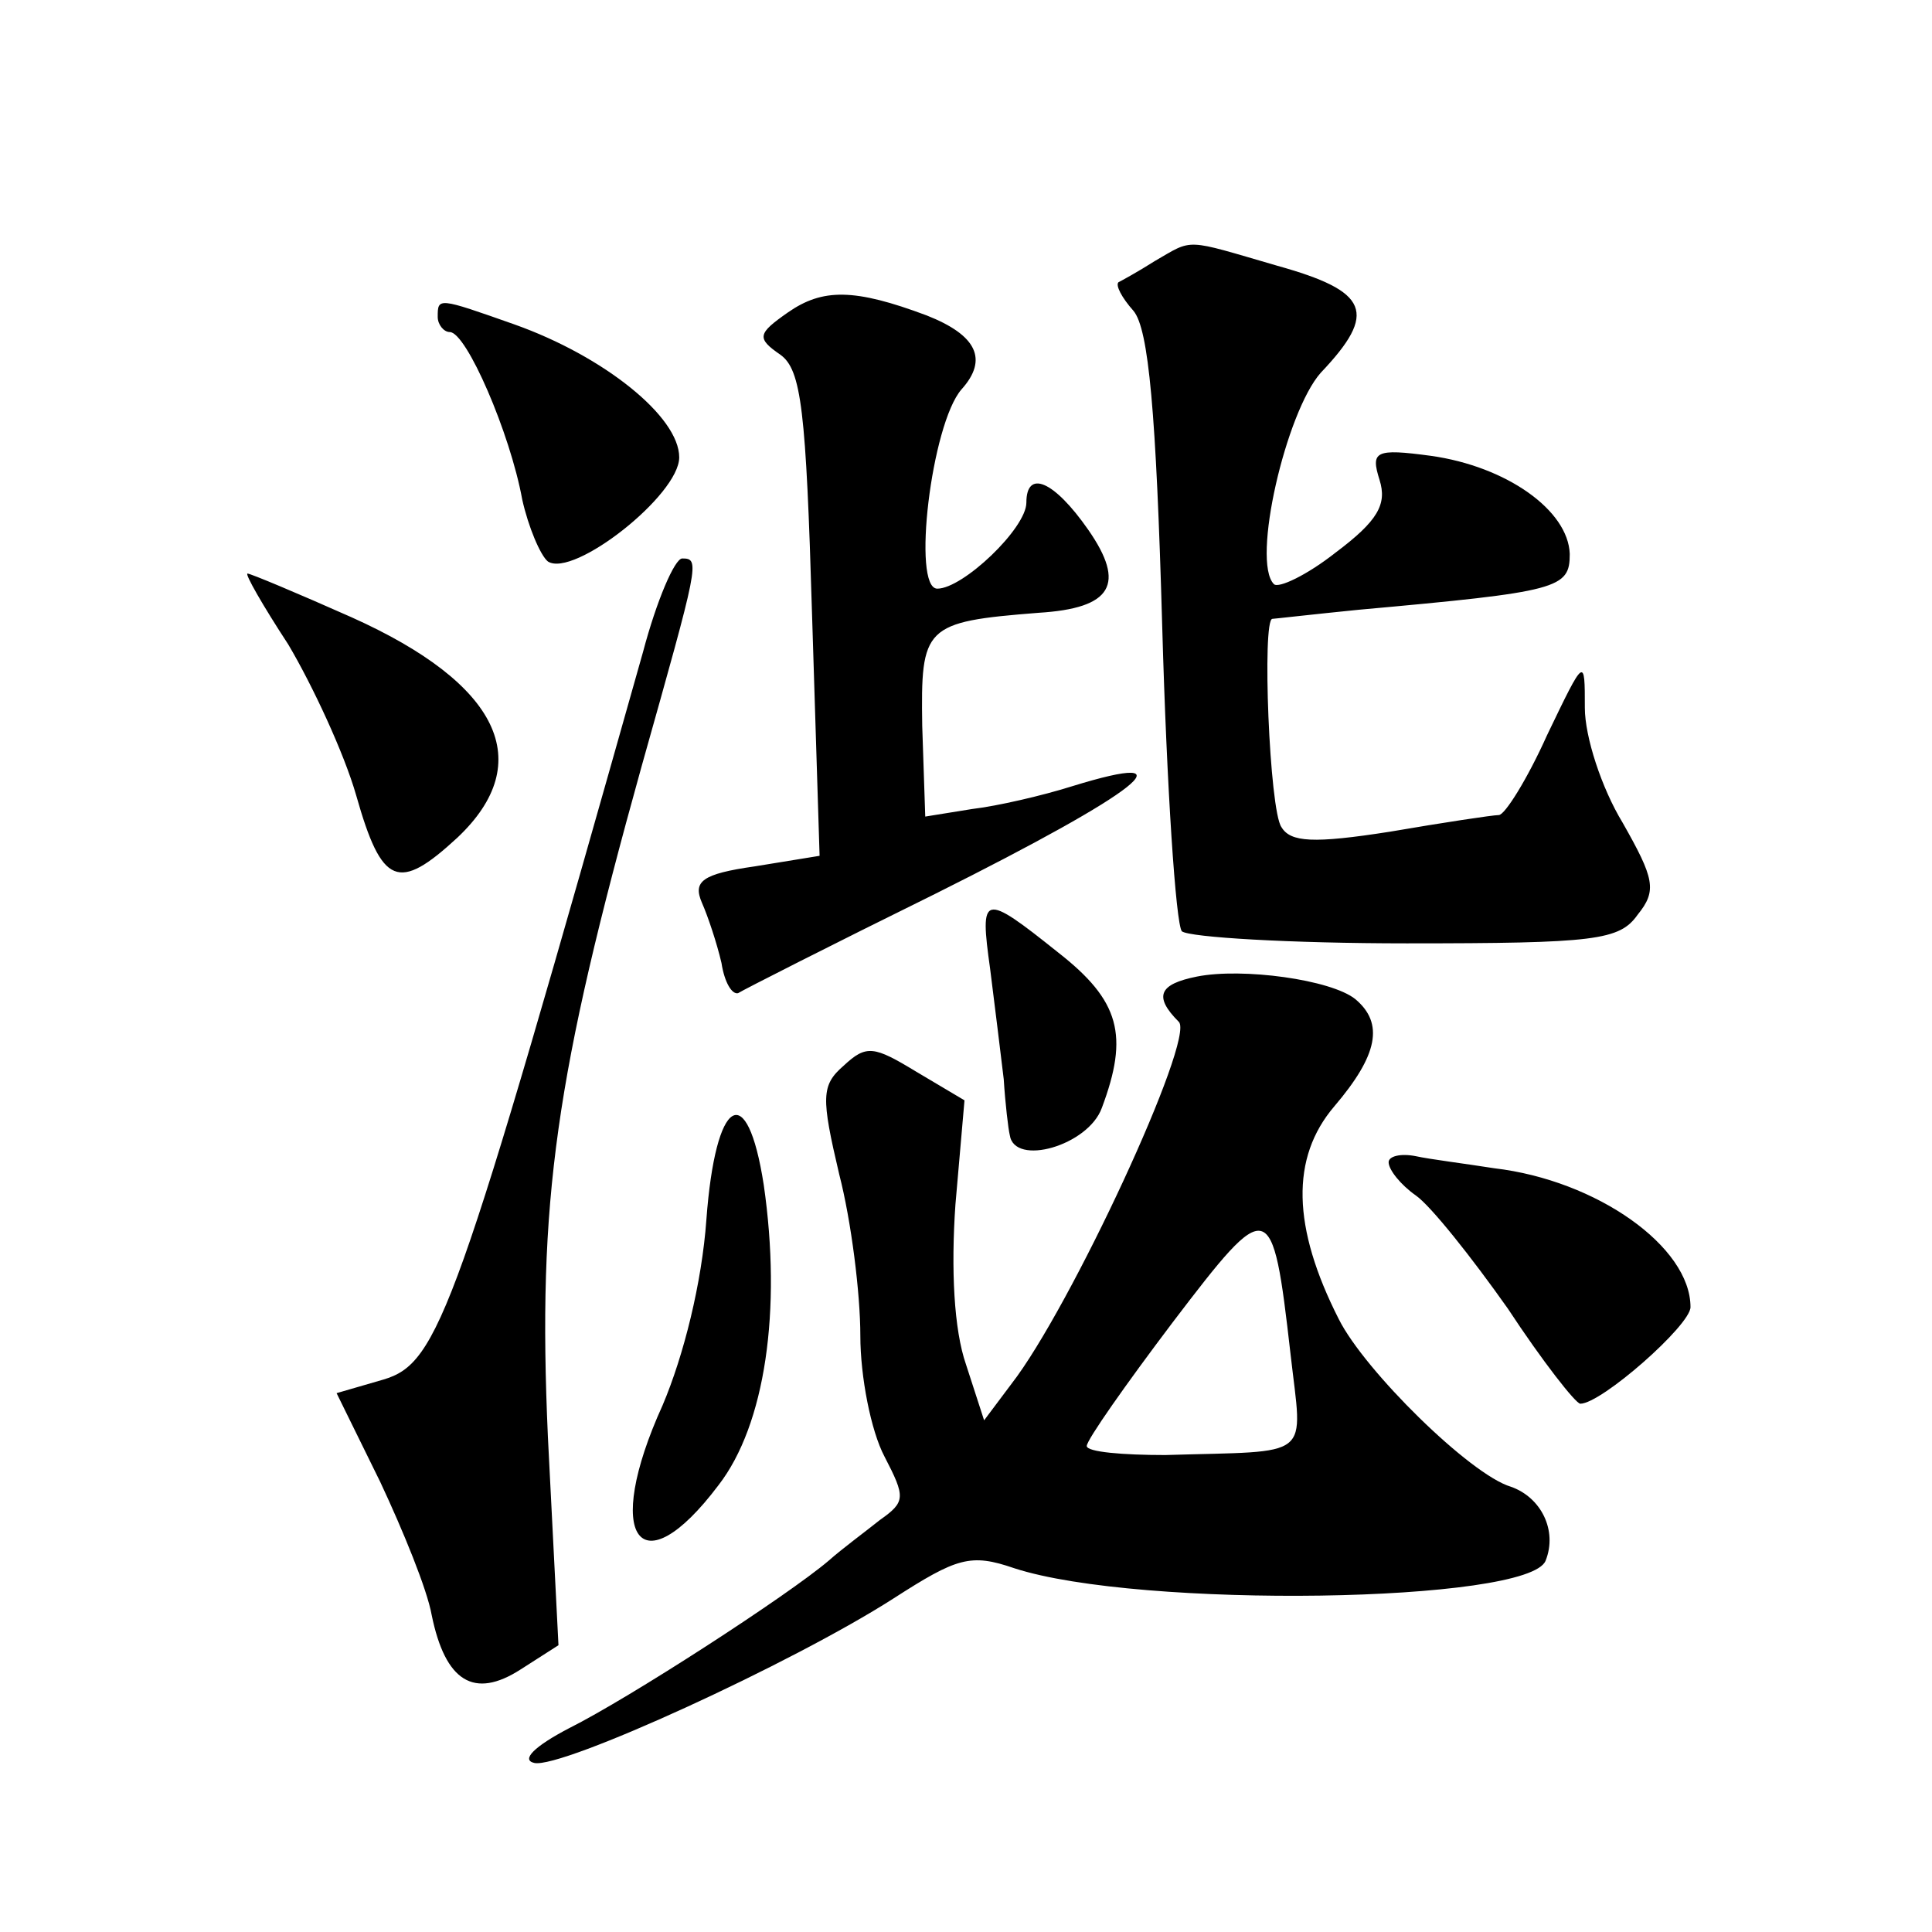 <?xml version="1.0" standalone="no"?>
<!DOCTYPE svg PUBLIC "-//W3C//DTD SVG 20010904//EN"
 "http://www.w3.org/TR/2001/REC-SVG-20010904/DTD/svg10.dtd">
<svg version="1.0" xmlns="http://www.w3.org/2000/svg"
 width="128pt" height="128pt" viewBox="0 0 128 128"
 preserveAspectRatio="xMidYMid meet">
<g transform="translate(0,128) scale(0.1,-0.1)"
fill="#0" stroke="none">
<path d="M765 1107 c-11 -7 -22 -13 -24 -14 -2 -2 2 -10 10 -19 10 -12 15 -67 19
-209 3 -107 9 -197 13 -202 5 -4 72 -8 149 -8 125 0 141 2 153 19 13 16 11 24 -10
61 -14 23 -25 57 -25 76 0 34 0 34 -25 -18 -13 -29 -28 -53 -32 -53 -4 0 -37 -5
-72 -11 -51 -8 -66 -7 -72 3 -8 11 -13 138 -6 138 1 0 27 3 57 6 133 12 140 14
140 37 -1 29 -42 58 -92 65 -37 5 -40 3 -34 -16 5 -16 -1 -27 -29 -48 -19 -15 -38
-24 -41 -21 -15 15 8 114 31 140 38 40 32 54 -29 71 -62 18 -55 18 -81 3z M522
1073 c-20 -14 -21 -17 -5 -28 14 -10 17 -37 21 -172 l5 -160 -43 -7 c-35 -5 -41
-10 -35 -24 4 -9 10 -27 13 -40 2 -13 7 -21 11 -20 3 2 62 32 131 66 136 68 171
96 90 71 -19 -6 -49 -13 -66 -15 l-31 -5 -2 60 c-1 66 1 69 77 75 49 3 58 19 33
55 -23 33 -41 40 -41 18 0 -17 -42 -57 -59 -57 -17 0 -4 109 16 132 18 20 10 36
-23 49 -48 18 -69 18 -92 2z M290 1070 c0 -5 4 -10 8 -10 11 0 40 -67 48 -111 4
-18 12 -37 17 -41 17 -11 87 44 87 69 0 27 -50 67 -109 88 -51 18 -51 18 -51 5z
M426 848 c-124 -439 -135 -471 -172 -482 l-31 -9 29 -59 c15 -32 31 -71 34 -88
9 -44 28 -56 59 -36 l25 16 -7 138 c-7 157 5 239 62 444 38 135 39 138 27 138 -5
0 -17 -28 -26 -62z M191 853 c16 -27 37 -72 45 -100 17 -60 28 -64 67 -28 53 50
28 102 -70 146 -36 16 -67 29 -69 29 -2 0 10 -21 27 -47z M656 638 c3 -24 7 -56
9 -73 1 -16 3 -33 4 -37 3 -21 52 -7 61 18 18 48 12 71 -29 103 -50 40 -52 39 -45
-11z M793 633 c-25 -5 -29 -13 -12 -30 11 -11 -72 -190 -111 -240 l-18 -24 -12
37 c-8 23 -10 63 -7 106 l6 69 -32 19 c-28 17 -33 18 -48 4 -15 -13 -15 -21 -3
-72 8 -31 14 -79 14 -107 0 -27 7 -63 16 -80 14 -27 14 -30 -3 -42 -10 -8 -25 -19
-34 -27 -27 -23 -132 -91 -172 -111 -23 -12 -32 -21 -23 -23 18 -4 171 66 238 109
42 27 51 30 80 20 83 -27 341 -23 352 5 8 20 -3 42 -23 49 -27 8 -97 77 -114 111
-31 61 -32 107 -3 141 29 34 33 55 14 71 -16 13 -75 21 -105 15z m62 -250 c8 -71
16 -64 -83 -67 -28 0 -52 2 -52 6 0 4 26 41 57 82 64 84 66 84 78 -21z M468 472
c-3 -42 -15 -90 -29 -123 -40 -88 -15 -122 37 -53 31 40 42 116 30 199 -11 71 -32
58 -38 -23z M920 510 c0 -5 8 -15 18 -22 10 -7 37 -41 61 -75 23 -35 45 -63 48
-63 14 0 73 52 73 64 0 40 -62 84 -130 92 -19 3 -43 6 -52 8 -10 2 -18 0 -18 -4z"/>
</g>
</svg>
